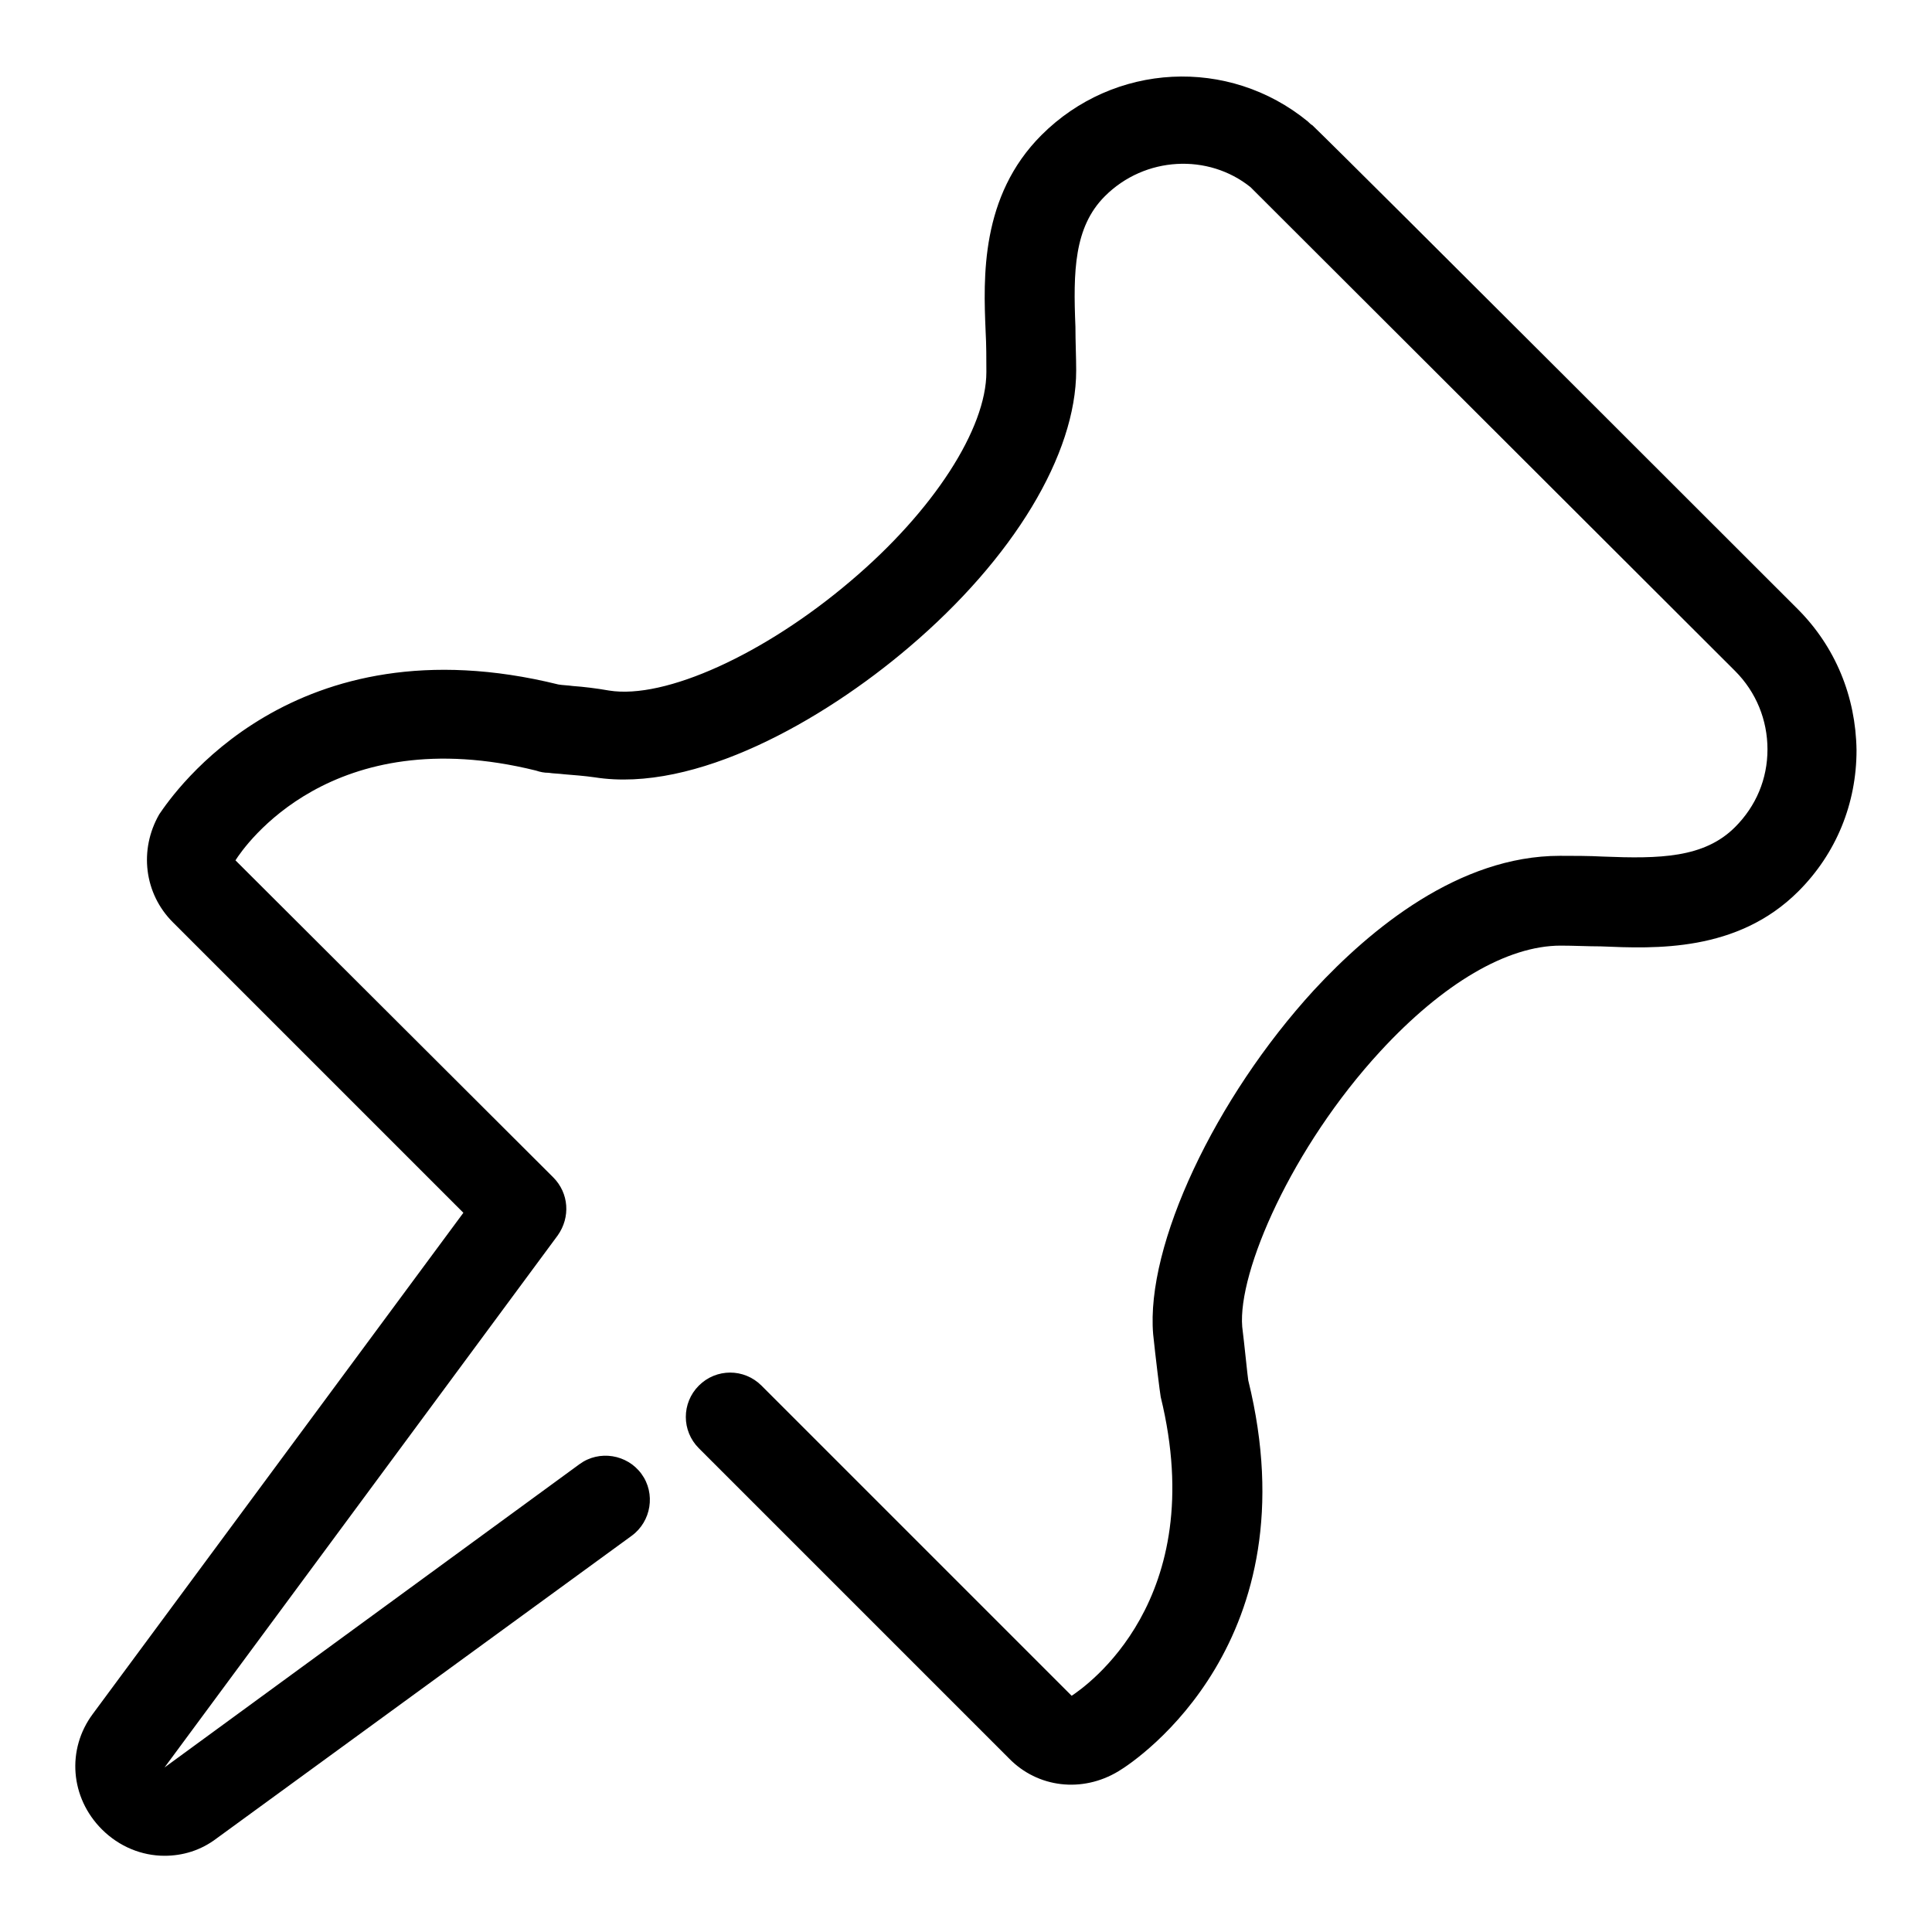<?xml version="1.0" encoding="utf-8"?>
<!-- Svg Vector Icons : http://www.onlinewebfonts.com/icon -->
<!DOCTYPE svg PUBLIC "-//W3C//DTD SVG 1.1//EN" "http://www.w3.org/Graphics/SVG/1.1/DTD/svg11.dtd">
<svg version="1.1" xmlns="http://www.w3.org/2000/svg" xmlns:xlink="http://www.w3.org/1999/xlink" x="0px" y="0px" viewBox="0 0 256 256" enable-background="new 0 0 256 256" xml:space="preserve">
<g> <path fill="#000000" d="M21.8,245.9c-3,0-6-1.2-8.3-3.5c-4.2-4.2-4.7-10.6-1.2-15.3l49.1-66.4l-38.5-38.5 c-3.8-3.8-4.5-9.6-1.8-14.3C23,105.1,38.8,82,74,90.7c0.6,0.1,1.2,0.1,1.9,0.2c1.4,0.1,3.1,0.3,4.8,0.6c7.4,1.2,20.6-4.8,32-14.5 c11-9.3,18-20.2,18-27.7c0-1.7,0-3.6-0.1-5.4c-0.3-7.1-0.7-17.9,7.4-26c9.6-9.6,24.8-10.4,35.3-1.8c0.2,0.2,0.4,0.4,0.6,0.5h0 c5.7,5.5,63.7,63.5,64.3,64.1c5,5,7.7,11.6,7.8,18.7c0,7.1-2.7,13.7-7.7,18.7c-8.1,8.1-19,7.6-26.2,7.3c-1.7,0-3.6-0.1-5.3-0.1 c-7.1,0-15.6,5-23.9,14c-11.7,12.7-18.9,29.2-18.3,36.5c0.3,2.4,0.7,6.5,0.8,7.1c8.5,34.5-14.5,50.2-17.2,51.8 c-4.8,2.9-10.7,2.2-14.5-1.7l-41.1-41.1c-2.3-2.3-2.3-6,0-8.3c2.3-2.3,6-2.3,8.3,0l41.1,41.1c1.8-1.2,18.4-12.6,11.8-39.6 c-0.1-0.5-0.7-5.4-1-8.3c-1-11.8,8.2-31.3,21.3-45.6c7.5-8.1,19.2-17.8,32.6-17.8c1.8,0,3.8,0,5.7,0.1c7.5,0.3,13.4,0.2,17.5-3.9 c2.8-2.8,4.3-6.4,4.3-10.3c0-3.9-1.5-7.6-4.3-10.4c-0.6-0.6-62.4-62.3-64.2-64.1c-5.6-4.5-14-4.1-19.3,1.2 c-4.1,4.1-4.2,10-3.9,17.3c0,2,0.1,4,0.1,5.8c0,11.1-8.3,24.9-22.2,36.7c-11.4,9.7-28.3,19.3-41.6,17.2c-1.4-0.2-2.8-0.3-4-0.4 c-0.8-0.1-1.5-0.1-2.1-0.2c-0.6,0-1.1-0.1-1.7-0.3c-27.1-6.7-38.6,10-39.8,11.9L73.3,156c2.1,2.1,2.3,5.3,0.6,7.7l-52.1,70.5 l55-40.2c2.6-1.9,6.3-1.3,8.2,1.3c1.9,2.6,1.3,6.3-1.3,8.2l-55,40.1C26.6,245.2,24.2,245.9,21.8,245.9z"/></g>
</svg>